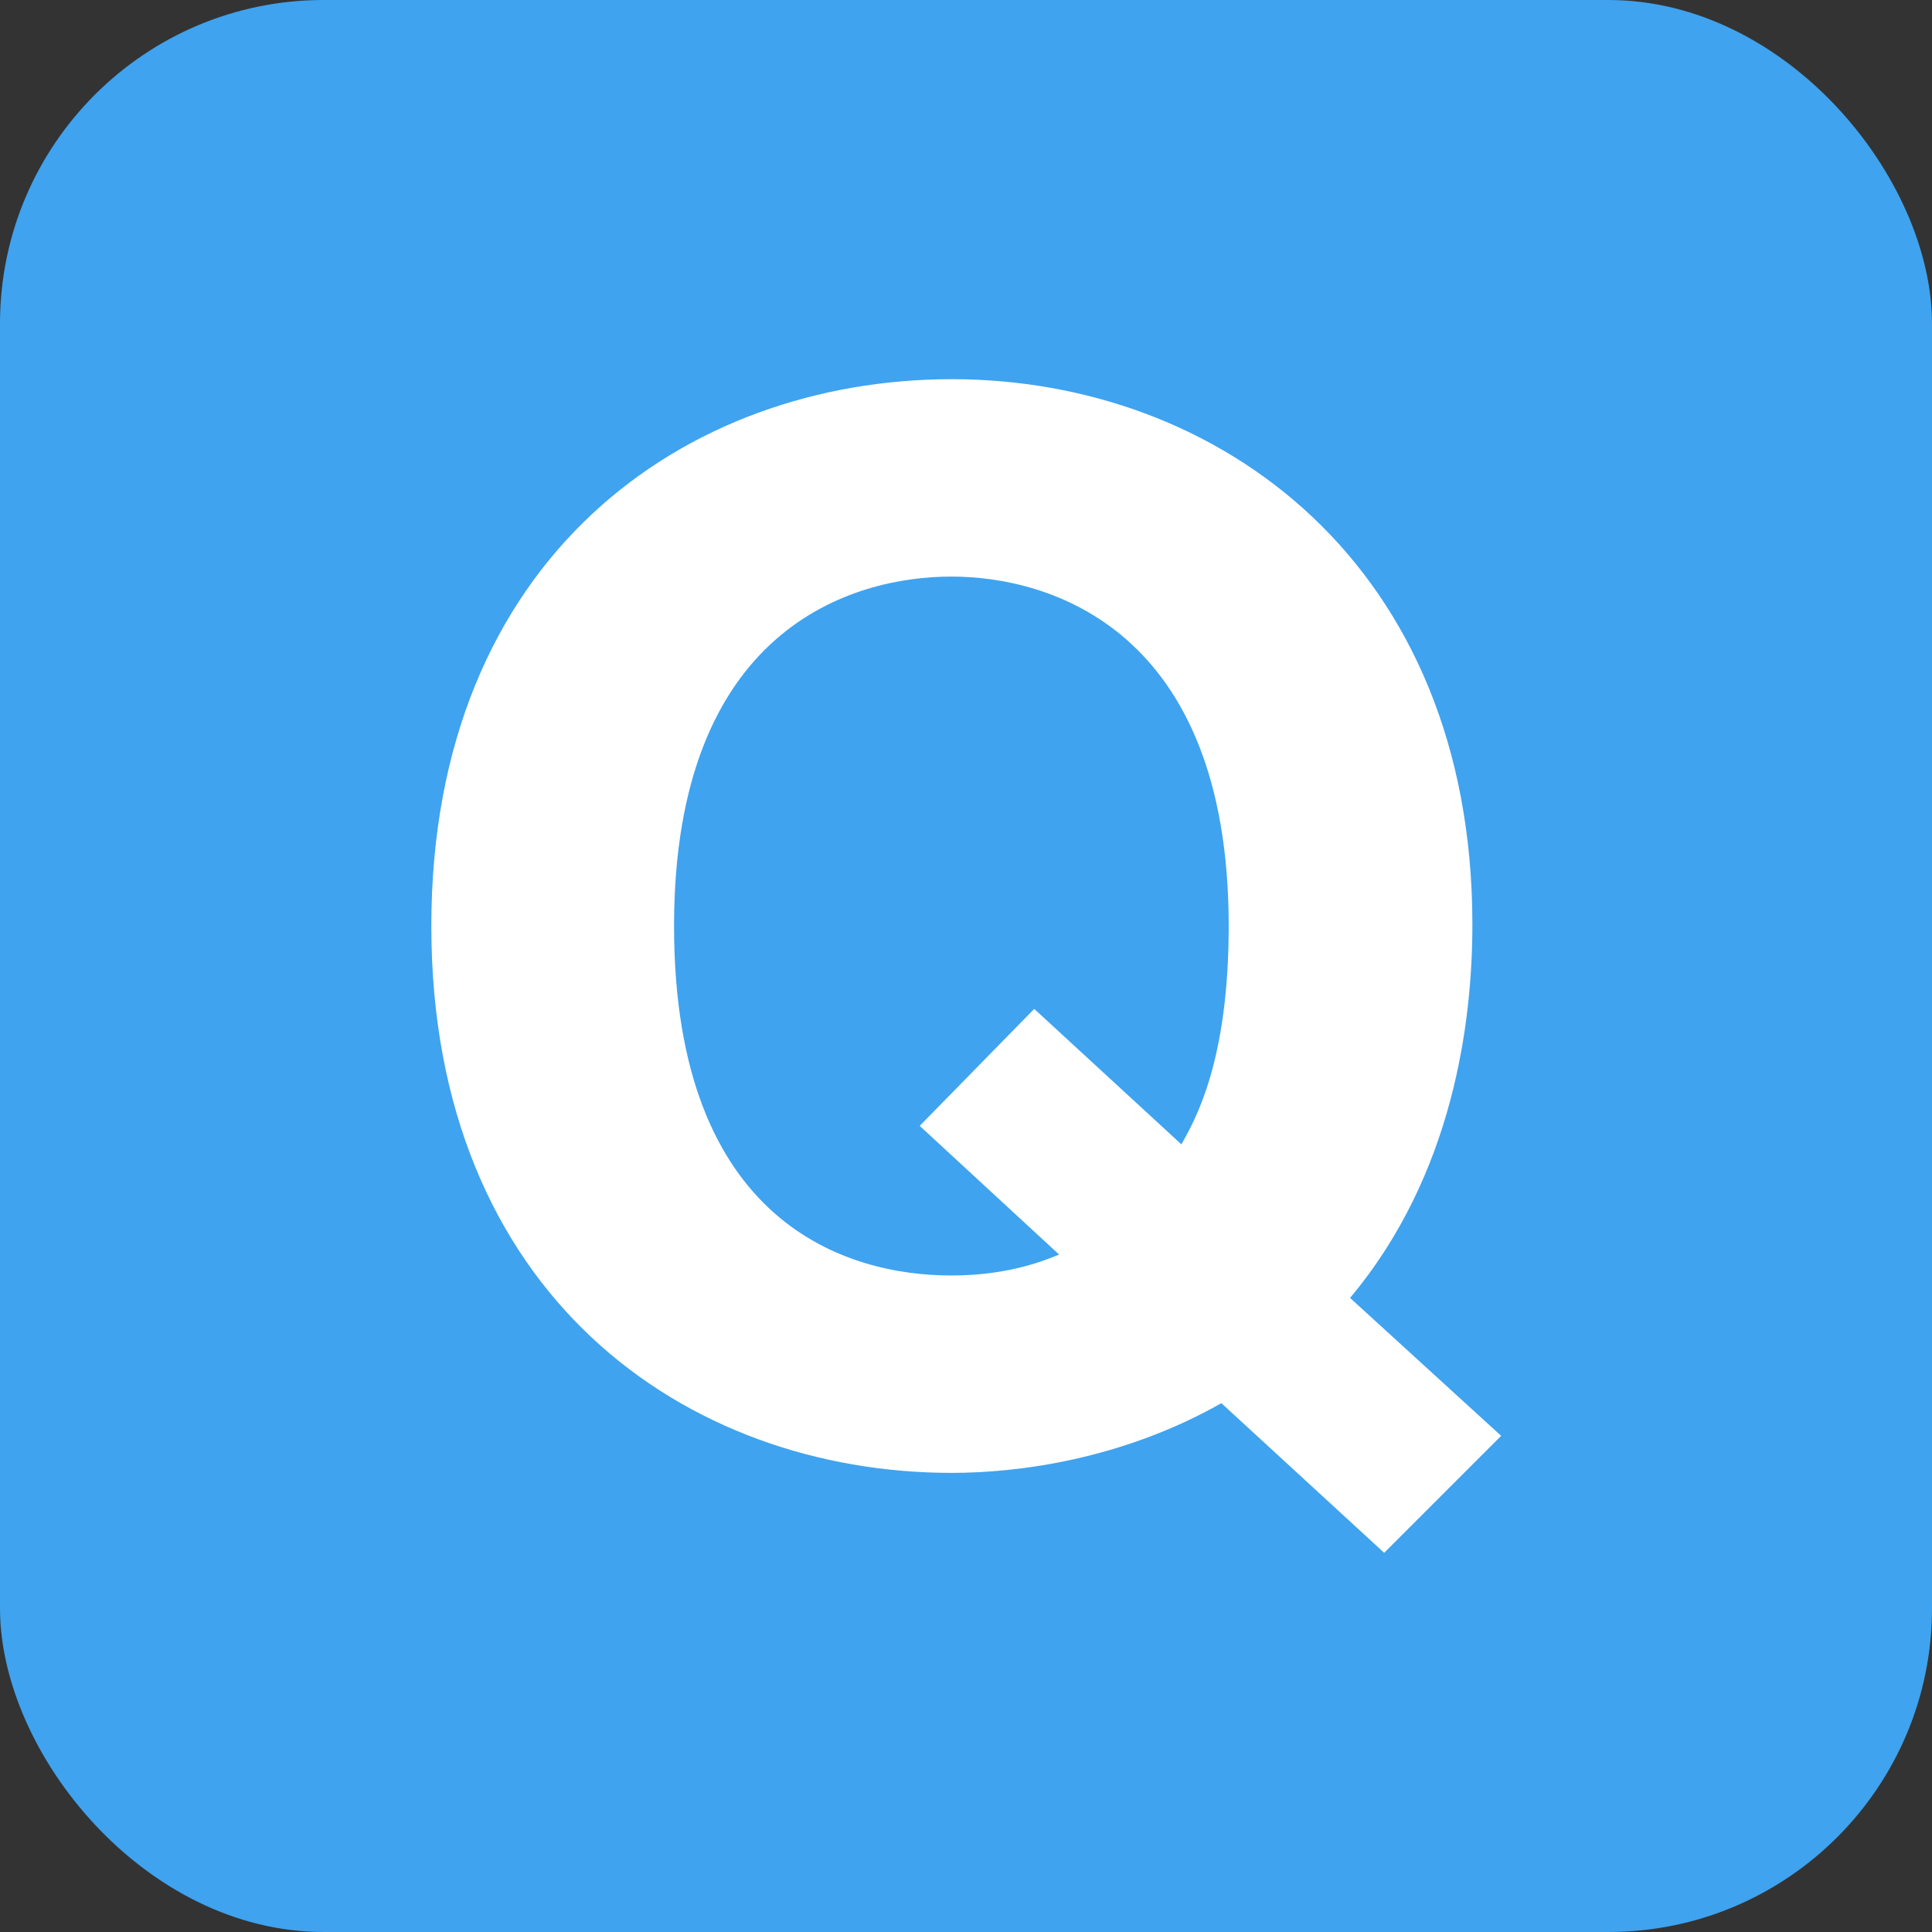 <?xml version="1.0" encoding="UTF-8"?>
<svg id="_レイヤー_2" data-name="レイヤー 2" xmlns="http://www.w3.org/2000/svg" viewBox="0 0 39.64 39.64">
  <rect x="0" y="0" width="39.64" height="39.64" fill="#333333" stroke="none"/>
  <defs>
    <style>
      .cls-1 {
        fill: #3fa3ef;
      }

      .cls-1, .cls-2 {
        stroke-width: 0px;
      }

      .cls-2 {
        fill: #fff;
      }
    </style>
  </defs>
  <g id="_よくある質問" data-name="よくある質問">
    <g>
      <rect class="cls-1" width="39.64" height="39.64" rx="6.64" ry="6.64"/>
      <path class="cls-2" d="M30.8,29.46l-2.4,2.4-3.34-3.07c-2.05,1.16-4.18,1.43-5.53,1.43-5.47,0-10.68-3.67-10.68-11.22s5.2-11.22,10.68-11.22,10.68,3.8,10.68,11.19c0,1.97-.38,5.12-2.51,7.66l3.1,2.83ZM24.24,23.48c.27-.49.97-1.67.97-4.48,0-6.09-3.67-7.17-5.69-7.17s-5.69,1.05-5.69,7.17,3.56,7.17,5.69,7.17c1.19,0,1.94-.32,2.21-.43l-2.86-2.64,2.35-2.4,3.02,2.78Z"/>
    </g>
  </g>
</svg>